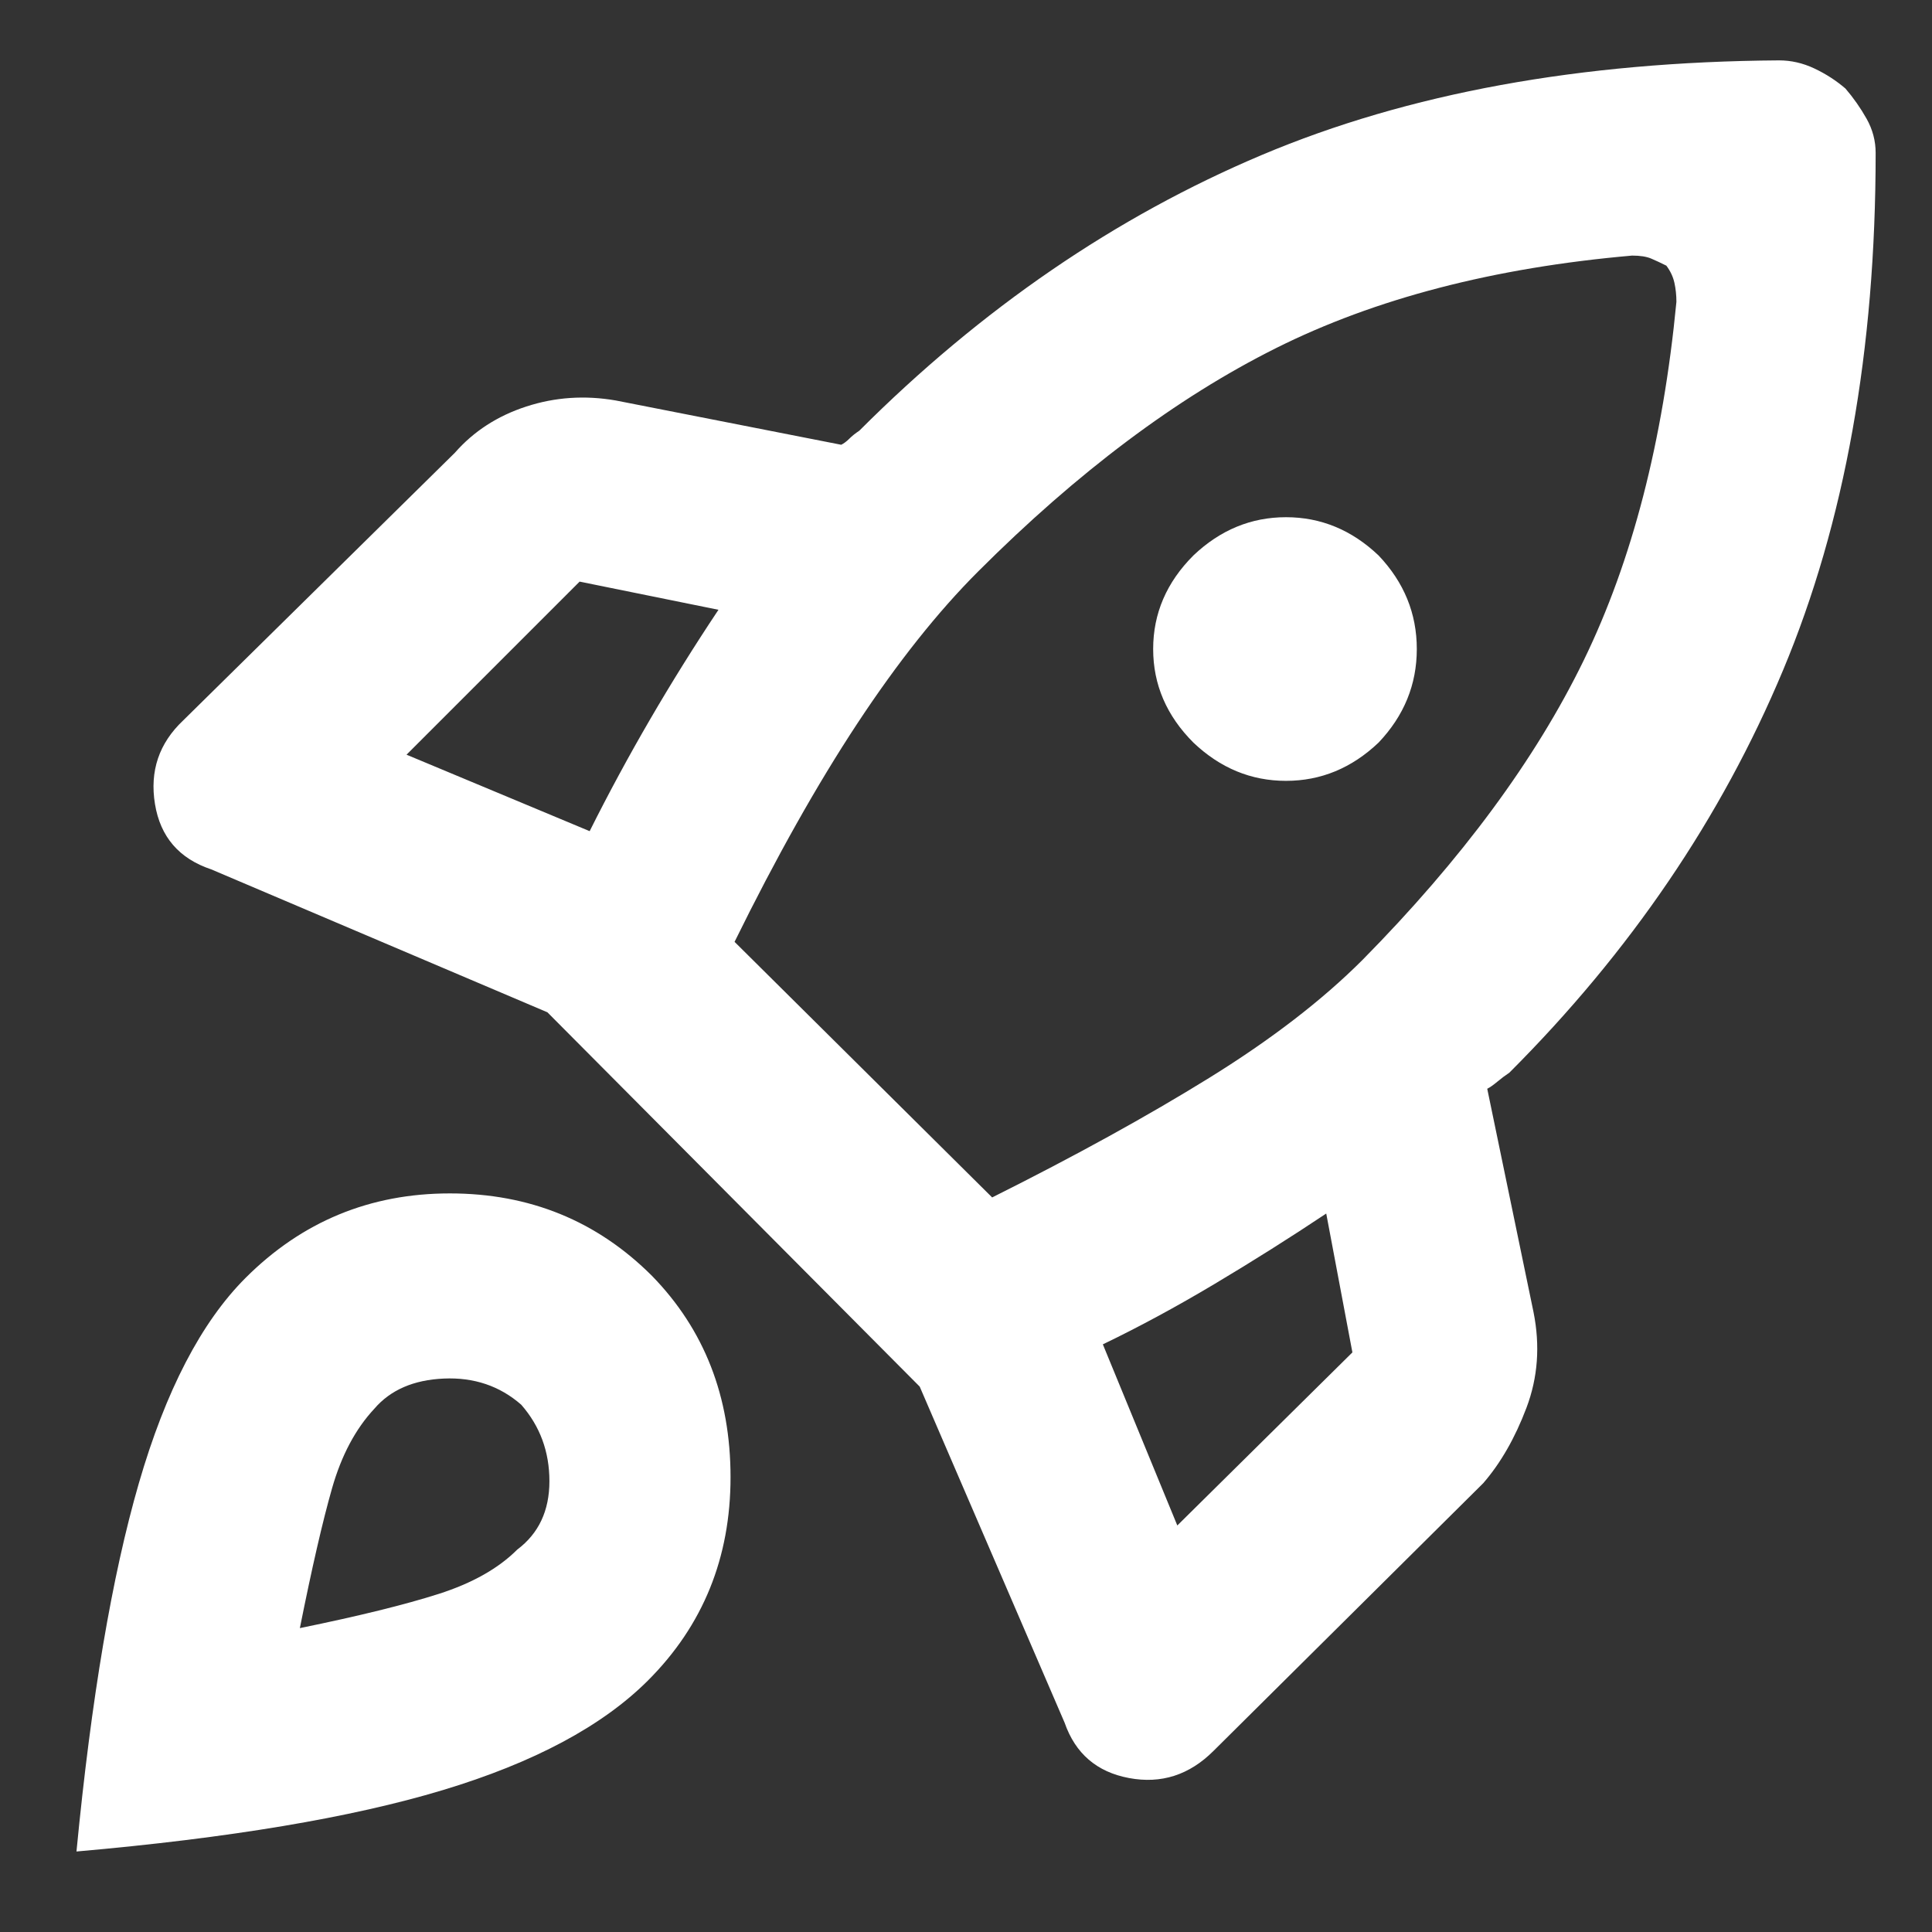 <svg xmlns="http://www.w3.org/2000/svg" height="48" width="48" fill="#ffffffde"><rect width="100%" height="100%" fill="#333333" stroke="none"/><path d="M14.65 20.65q.7-1.4 1.5-2.775t1.7-2.725l-3.45-.7-4.3 4.3Zm25.9-14.3q-5.15.45-8.85 2.3-3.7 1.85-7.4 5.55-1.5 1.5-3 3.775T18.25 23.4l6.4 6.35q3.1-1.55 5.4-2.975 2.3-1.425 3.8-2.925 3.7-3.75 5.5-7.45 1.8-3.7 2.3-8.9 0-.25-.05-.475-.05-.225-.2-.425-.2-.1-.375-.175-.175-.075-.475-.075Zm-10.9 12.1q-1-1-1-2.325 0-1.325 1-2.325 1-.95 2.3-.95 1.3 0 2.3.95.95 1 .95 2.325 0 1.325-.95 2.325-1 .95-2.3.95-1.3 0-2.3-.95ZM27.4 33.4l1.85 4.5 4.35-4.3-.65-3.45q-1.35.9-2.775 1.75-1.425.85-2.775 1.5ZM46.6 3.8q0 7.35-2.3 12.85t-6.8 10q-.15.1-.3.225t-.25.175l1.15 5.55q.25 1.25-.175 2.375T36.85 36.85l-6.7 6.65q-.9.9-2.1.675-1.2-.225-1.6-1.375l-3.6-8.35-9.25-9.3-8.35-3.55q-1.2-.4-1.4-1.625-.2-1.225.7-2.075l6.75-6.65q.7-.8 1.775-1.15 1.075-.35 2.225-.15l5.6 1.1q.1-.05.2-.15.1-.1.25-.2 4.55-4.55 10-6.85T44.2 1.5q.45 0 .875.2t.775.5q.3.35.525.75.225.4.225.85ZM6.1 31.75q2.1-2.1 5.075-2.1T16.2 31.7q1.95 2 1.95 5t-2.05 5.05q-1.7 1.7-5.1 2.725Q7.6 45.5 1.9 46q.55-5.7 1.55-9.15t2.65-5.1ZM9.3 35q-.7.75-1.05 1.975-.35 1.225-.8 3.475 2.2-.45 3.45-.85 1.25-.4 1.95-1.1.8-.6.8-1.7t-.7-1.9q-.8-.7-1.925-.65Q9.9 34.3 9.3 35Z"/></svg>
